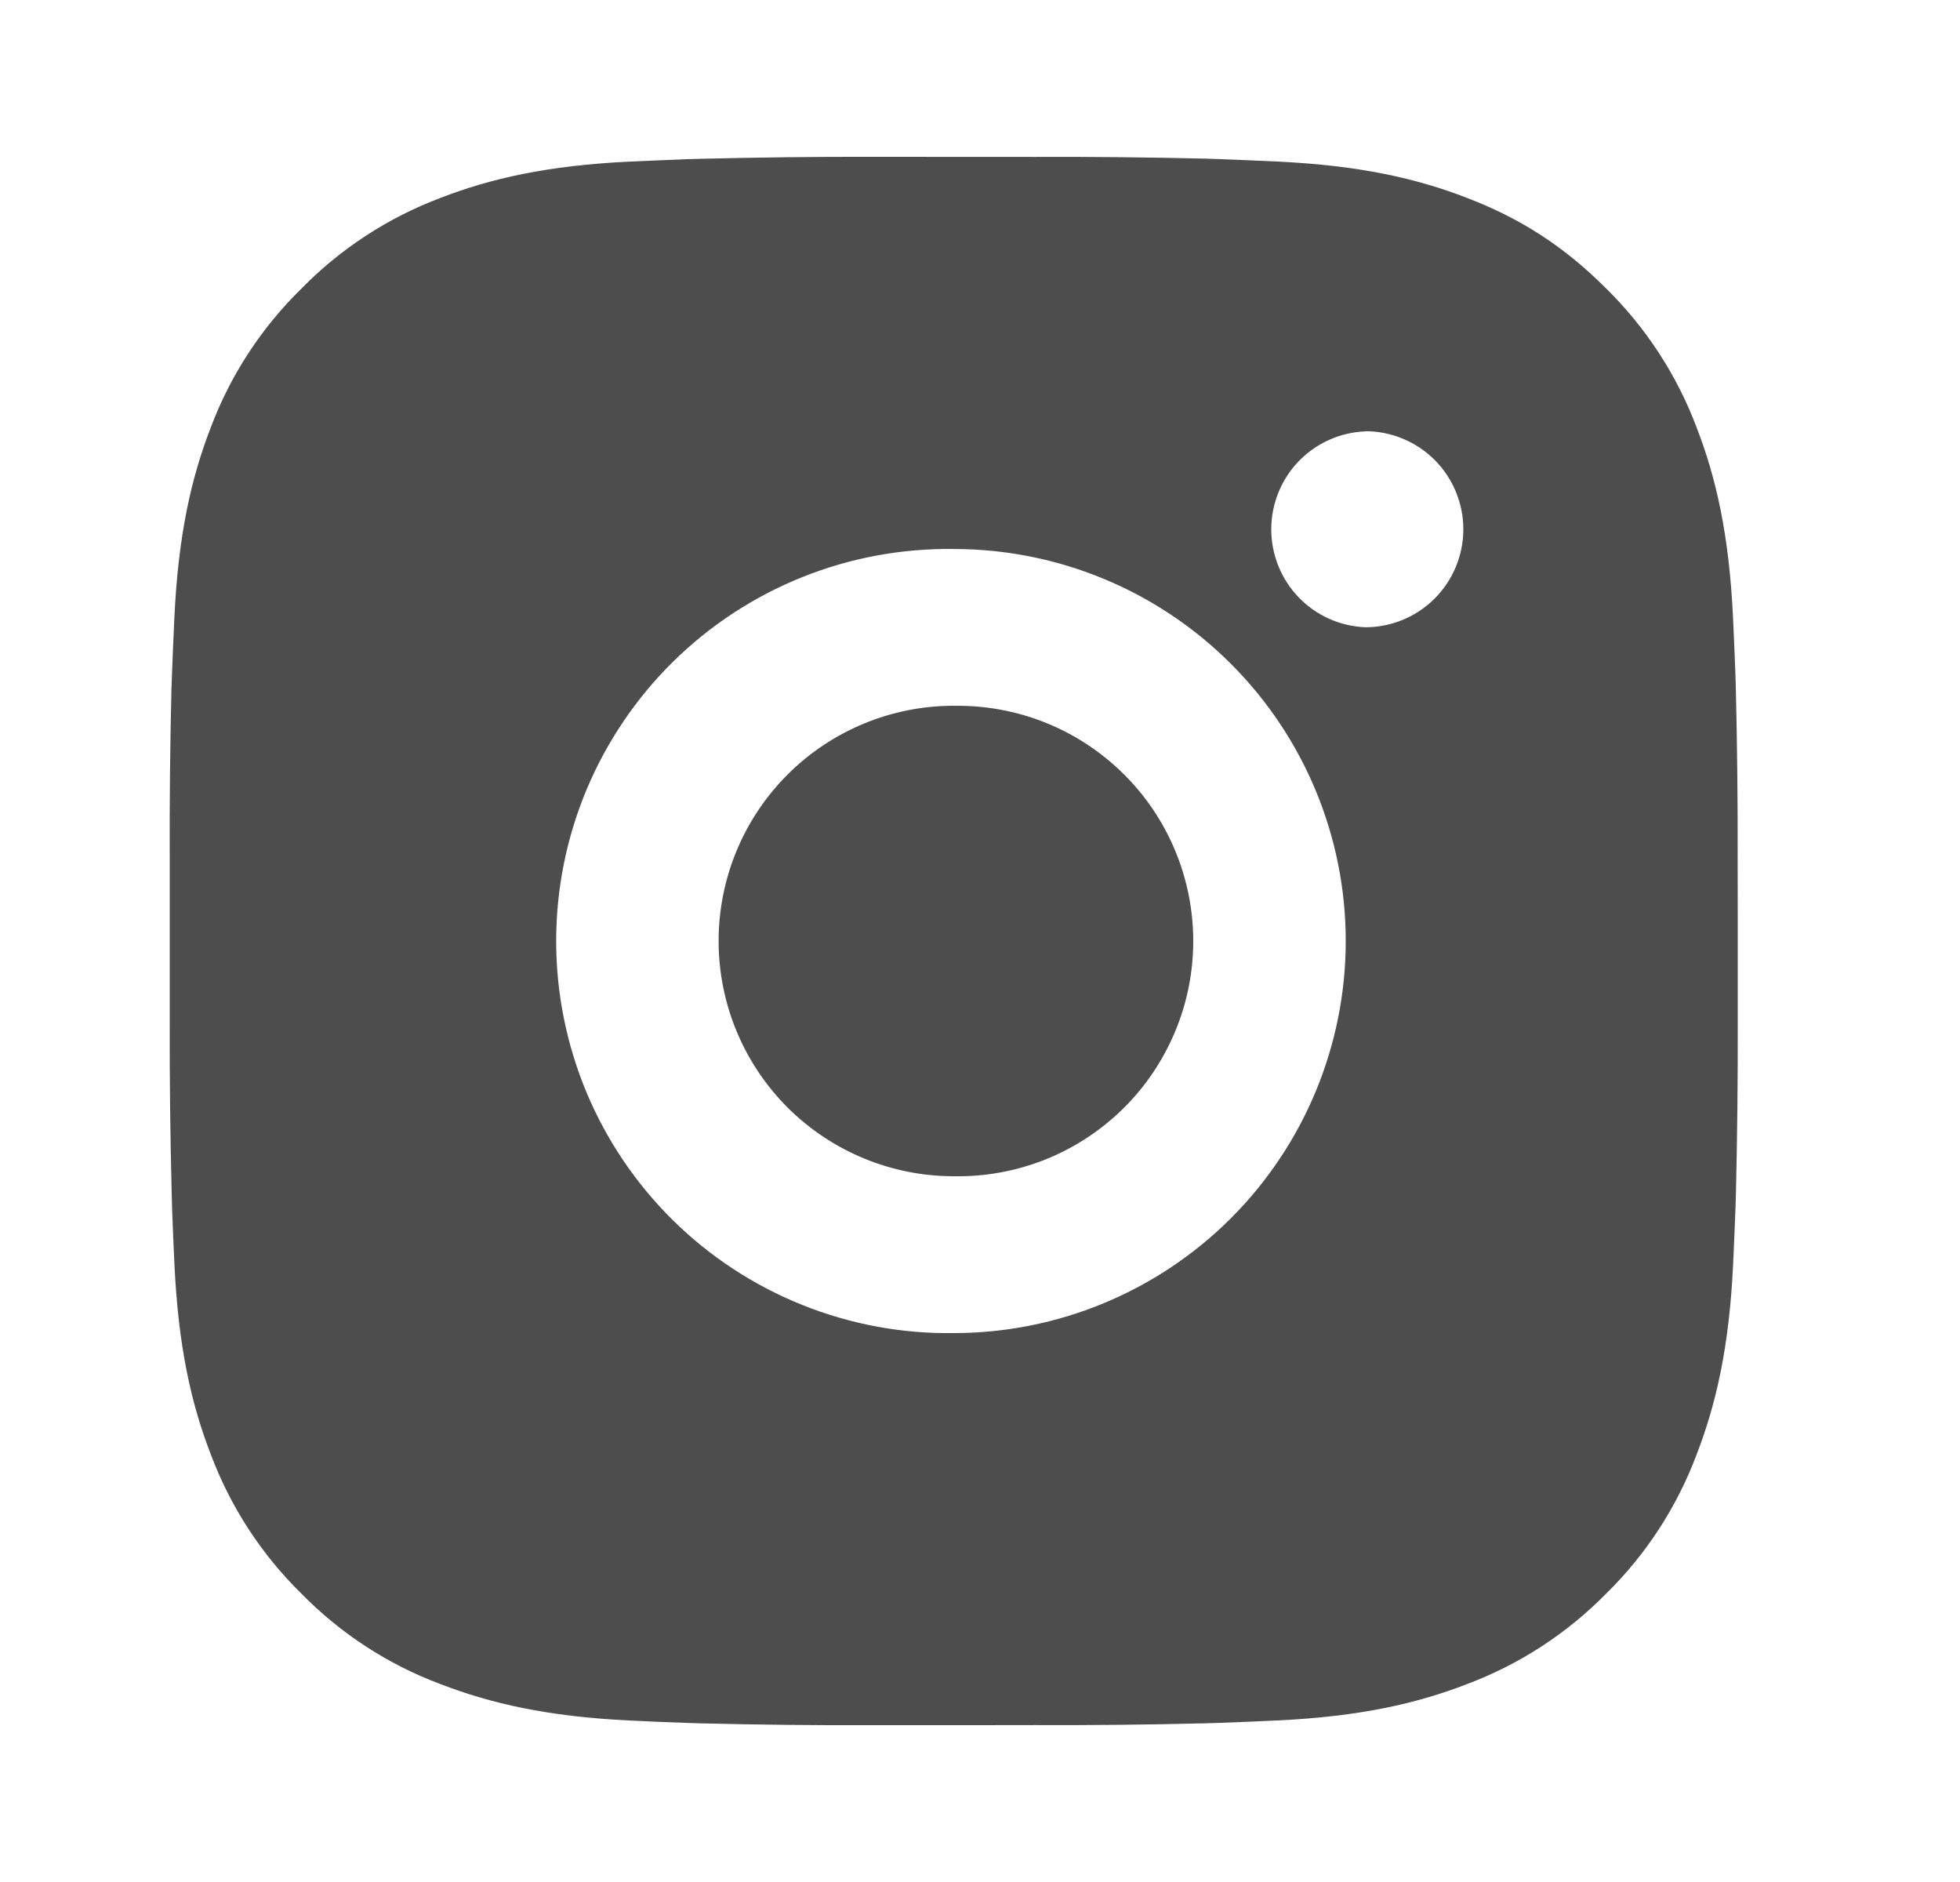 <svg width="25" height="24" viewBox="0 0 25 24" fill="none" xmlns="http://www.w3.org/2000/svg">
<path d="M13.193 2.001C13.922 1.998 14.652 2.006 15.382 2.023L15.576 2.03C15.8 2.038 16.021 2.048 16.288 2.06C17.352 2.11 18.078 2.278 18.715 2.525C19.375 2.779 19.931 3.123 20.487 3.679C20.995 4.179 21.389 4.783 21.64 5.45C21.887 6.087 22.055 6.814 22.105 7.878C22.117 8.144 22.127 8.366 22.135 8.59L22.141 8.784C22.158 9.513 22.166 10.243 22.164 10.972L22.165 11.718V13.028C22.167 13.758 22.159 14.488 22.142 15.217L22.136 15.411C22.128 15.635 22.118 15.856 22.106 16.123C22.056 17.187 21.886 17.913 21.64 18.55C21.389 19.218 20.996 19.823 20.487 20.322C19.987 20.831 19.382 21.224 18.715 21.475C18.078 21.722 17.352 21.89 16.288 21.94C16.021 21.952 15.8 21.962 15.576 21.97L15.382 21.976C14.652 21.994 13.922 22.002 13.193 21.999L12.447 22H11.138C10.408 22.003 9.678 21.995 8.949 21.977L8.755 21.971C8.517 21.963 8.28 21.953 8.043 21.941C6.979 21.891 6.253 21.721 5.615 21.475C4.947 21.225 4.343 20.831 3.844 20.322C3.335 19.823 2.941 19.218 2.69 18.55C2.443 17.913 2.275 17.187 2.225 16.123C2.213 15.886 2.204 15.649 2.195 15.411L2.19 15.217C2.171 14.488 2.163 13.758 2.165 13.028V10.972C2.162 10.243 2.169 9.513 2.187 8.784L2.194 8.59C2.202 8.366 2.212 8.144 2.224 7.878C2.274 6.813 2.442 6.088 2.689 5.45C2.94 4.783 3.335 4.179 3.845 3.68C4.344 3.171 4.948 2.777 5.615 2.525C6.253 2.278 6.978 2.11 8.043 2.06L8.755 2.03L8.949 2.025C9.678 2.007 10.407 1.998 11.137 2L13.193 2.001ZM12.165 7.001C11.502 6.992 10.844 7.114 10.23 7.361C9.615 7.608 9.055 7.975 8.583 8.44C8.112 8.905 7.737 9.46 7.481 10.071C7.226 10.682 7.094 11.338 7.094 12.001C7.094 12.663 7.226 13.319 7.481 13.931C7.737 14.542 8.112 15.096 8.583 15.561C9.055 16.026 9.615 16.393 10.23 16.64C10.844 16.887 11.502 17.01 12.165 17C13.491 17 14.762 16.473 15.7 15.536C16.638 14.598 17.165 13.326 17.165 12C17.165 10.674 16.638 9.402 15.7 8.465C14.762 7.527 13.491 7.001 12.165 7.001ZM12.165 9.001C12.563 8.994 12.959 9.066 13.329 9.213C13.7 9.361 14.037 9.581 14.321 9.86C14.606 10.139 14.832 10.472 14.986 10.84C15.14 11.207 15.22 11.602 15.22 12C15.22 12.399 15.141 12.793 14.986 13.161C14.832 13.528 14.607 13.862 14.322 14.141C14.038 14.42 13.701 14.64 13.33 14.788C12.96 14.935 12.564 15.007 12.166 15C11.37 15 10.607 14.684 10.044 14.122C9.482 13.559 9.166 12.796 9.166 12C9.166 11.205 9.482 10.441 10.044 9.879C10.607 9.316 11.37 9 12.166 9L12.165 9.001ZM17.415 5.501C17.092 5.514 16.787 5.651 16.563 5.884C16.34 6.117 16.215 6.427 16.215 6.75C16.215 7.073 16.34 7.383 16.563 7.616C16.787 7.849 17.092 7.986 17.415 7.999C17.746 7.999 18.064 7.868 18.299 7.633C18.533 7.399 18.665 7.081 18.665 6.749C18.665 6.418 18.533 6.1 18.299 5.865C18.064 5.631 17.746 5.499 17.415 5.499V5.501Z" fill="#4D4D4D"/>
</svg>
